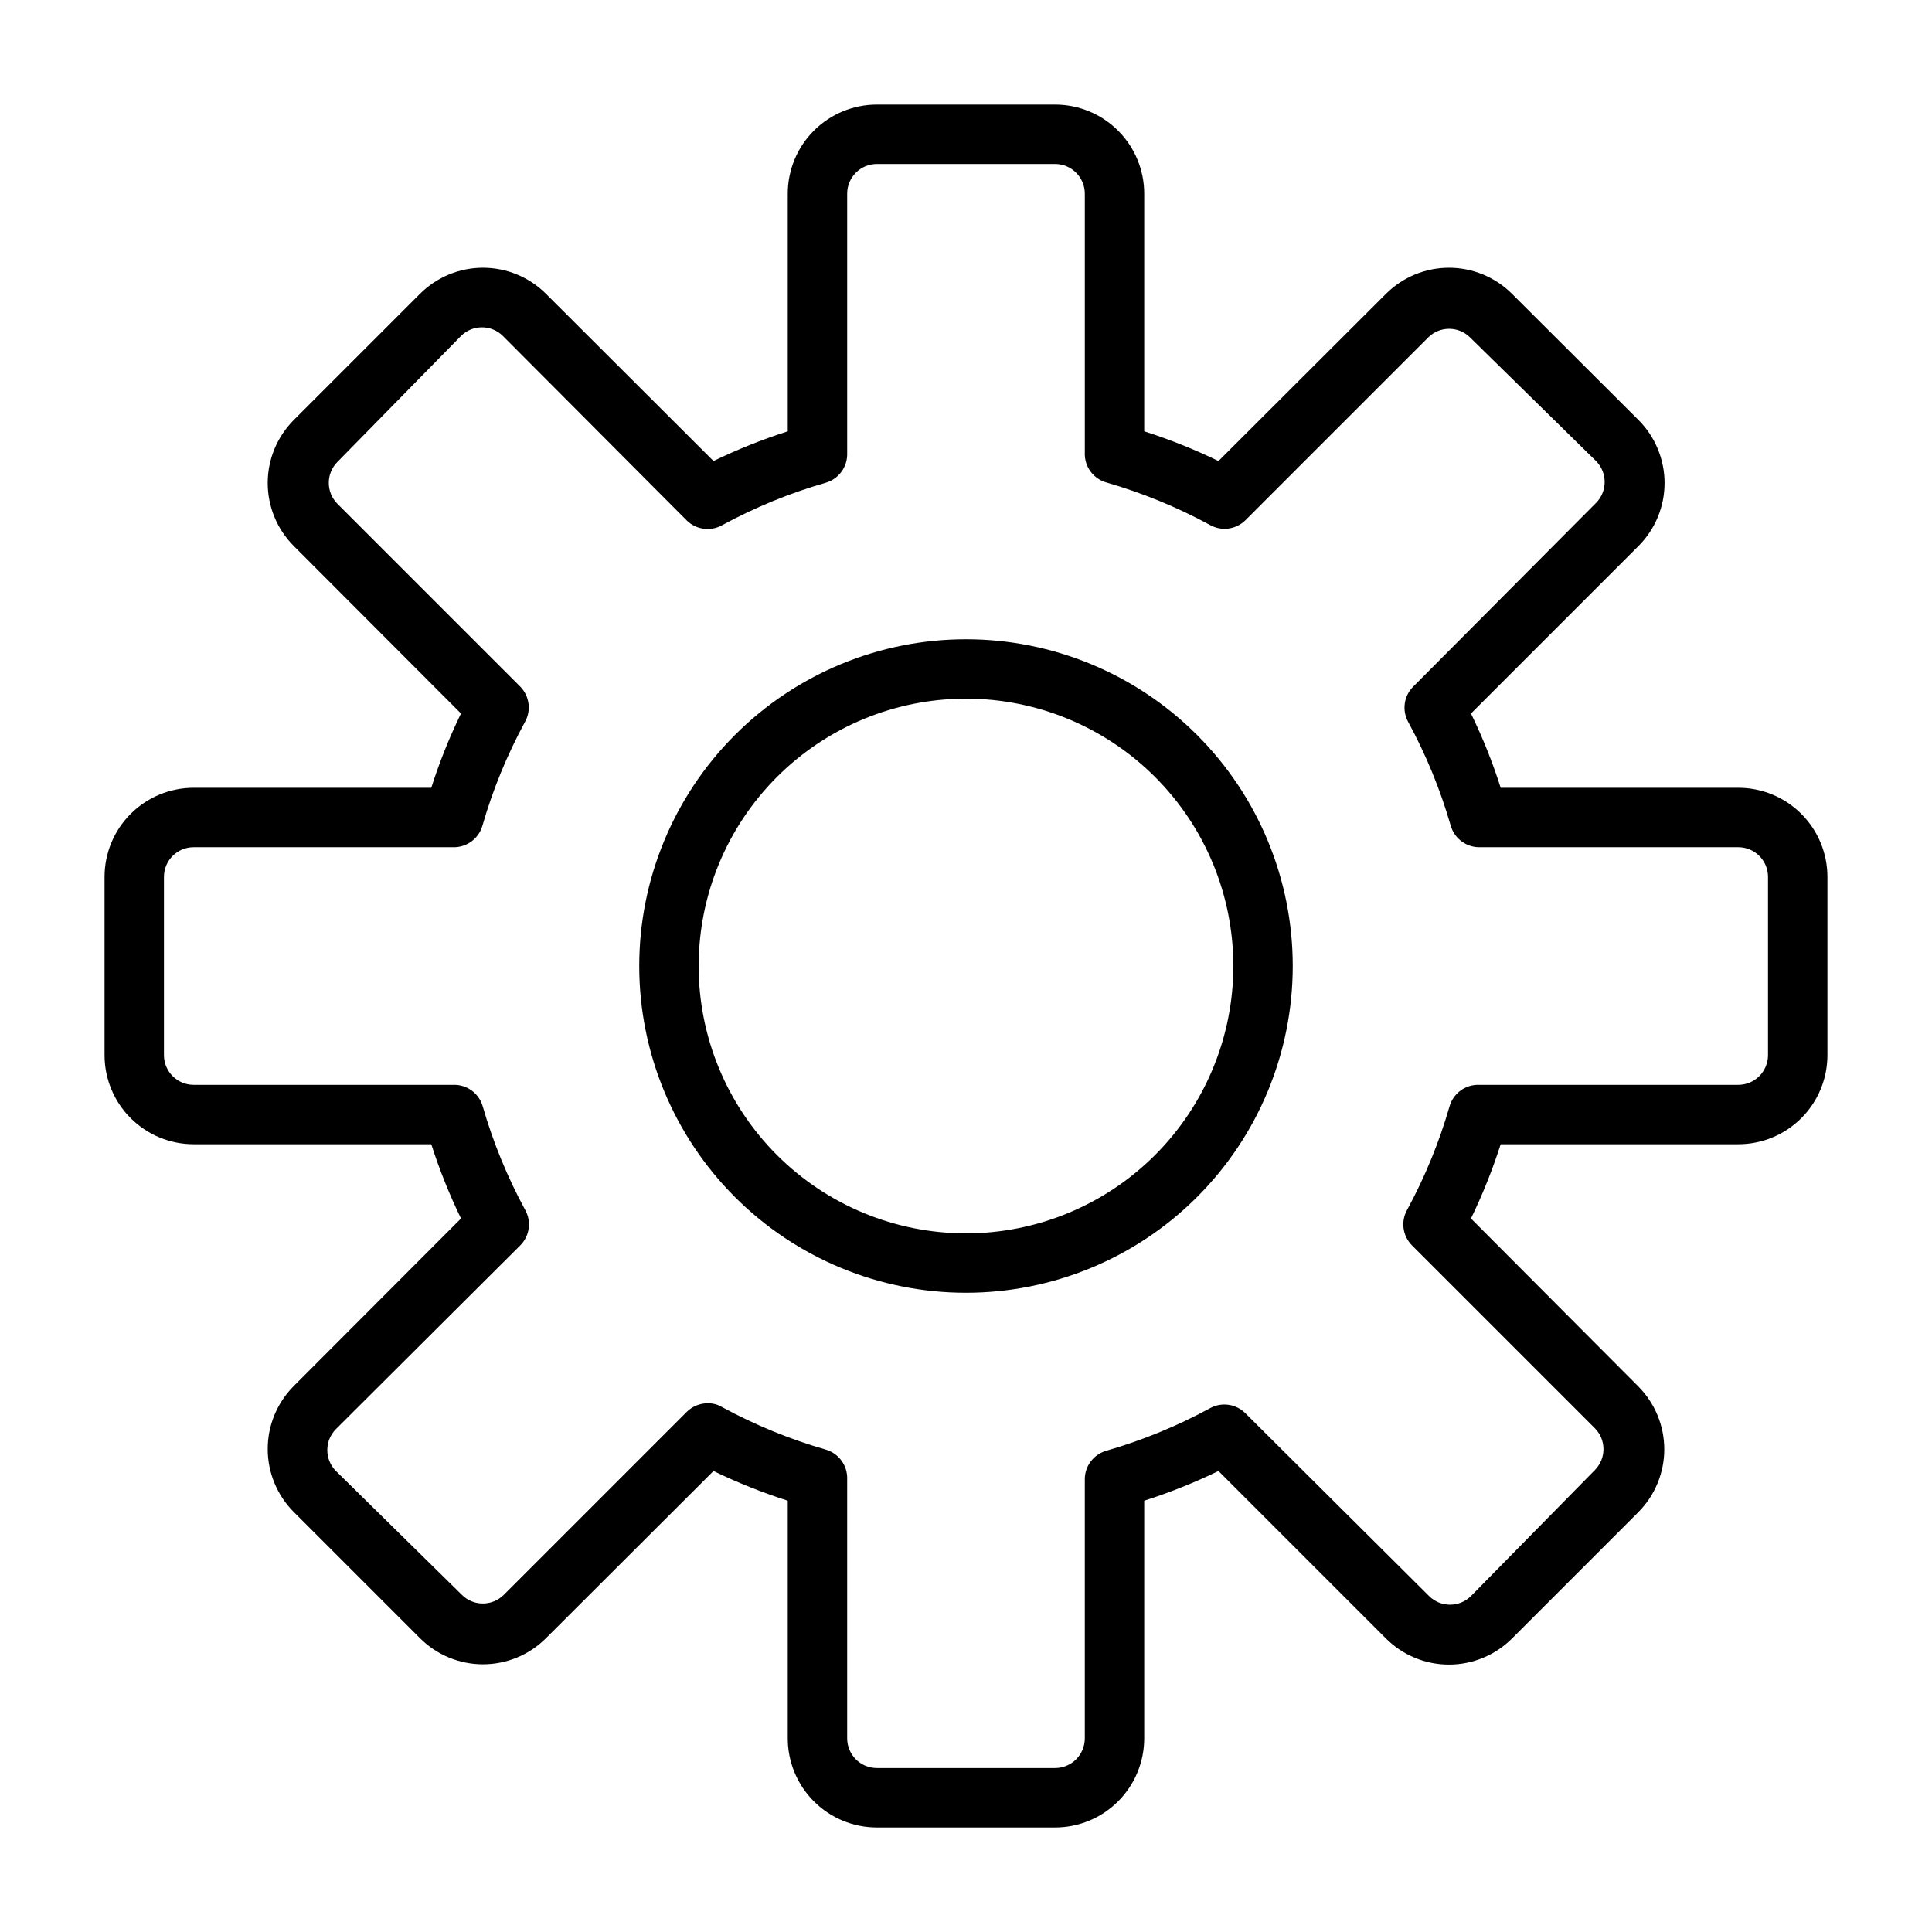 <?xml version="1.0" encoding="UTF-8"?>
<!-- Uploaded to: ICON Repo, www.iconrepo.com, Generator: ICON Repo Mixer Tools -->
<svg fill="#000000" width="800px" height="800px" version="1.1" viewBox="144 144 512 512" xmlns="http://www.w3.org/2000/svg">
 <g>
  <path d="m604.67 352.77h-62.977c-2.141-6.742-4.773-13.32-7.871-19.68l44.398-44.398c4.422-4.426 6.906-10.43 6.906-16.688s-2.484-12.262-6.906-16.688l-33.535-33.457c-4.43-4.422-10.43-6.906-16.691-6.906-6.258 0-12.258 2.484-16.688 6.906l-44.398 44.32c-6.363-3.086-12.941-5.719-19.68-7.875v-62.977c0-6.262-2.488-12.27-6.918-16.699-4.426-4.426-10.434-6.914-16.699-6.914h-47.23c-6.266 0-12.27 2.488-16.699 6.914-4.43 4.43-6.918 10.438-6.918 16.699v62.977c-6.738 2.156-13.312 4.789-19.68 7.875l-44.398-44.32c-4.426-4.422-10.43-6.906-16.688-6.906s-12.262 2.484-16.688 6.906l-33.457 33.457c-4.422 4.426-6.906 10.43-6.906 16.688s2.484 12.262 6.906 16.688l44.32 44.398c-3.102 6.359-5.731 12.938-7.875 19.68h-62.977c-6.262 0-12.27 2.488-16.699 6.918-4.426 4.43-6.914 10.434-6.914 16.699v47.23c0 6.266 2.488 12.273 6.914 16.699 4.43 4.43 10.438 6.918 16.699 6.918h62.977c2.156 6.738 4.789 13.316 7.875 19.68l-44.32 44.398c-4.422 4.43-6.906 10.43-6.906 16.688 0 6.262 2.484 12.262 6.906 16.691l33.457 33.457v-0.004c4.426 4.426 10.43 6.91 16.688 6.91s12.262-2.484 16.688-6.91l44.398-44.316c6.367 3.086 12.941 5.715 19.68 7.871v62.977c0 6.262 2.488 12.27 6.918 16.699 4.43 4.43 10.434 6.918 16.699 6.918h47.23c6.266 0 12.273-2.488 16.699-6.918 4.43-4.43 6.918-10.438 6.918-16.699v-62.977c6.738-2.156 13.316-4.785 19.68-7.871l44.398 44.398c4.43 4.422 10.43 6.906 16.688 6.906 6.262 0 12.262-2.484 16.691-6.906l33.457-33.457h-0.004c4.426-4.43 6.91-10.43 6.91-16.688 0-6.262-2.484-12.262-6.91-16.691l-44.316-44.477c3.086-6.363 5.715-12.941 7.871-19.68h62.977c6.262 0 12.27-2.488 16.699-6.918 4.43-4.426 6.918-10.434 6.918-16.699v-47.23c0-6.266-2.488-12.27-6.918-16.699-4.43-4.43-10.438-6.918-16.699-6.918zm7.871 70.848c0 2.09-0.828 4.09-2.305 5.566-1.477 1.477-3.481 2.309-5.566 2.309h-68.645c-3.613-0.145-6.863 2.191-7.871 5.668-2.746 9.535-6.519 18.75-11.258 27.473-1.711 3.055-1.195 6.871 1.258 9.367l48.492 48.492c3.055 3.07 3.055 8.027 0 11.098l-32.824 33.379c-3.07 3.051-8.031 3.051-11.102 0l-48.727-48.492c-2.496-2.457-6.312-2.969-9.367-1.258-8.723 4.734-17.938 8.512-27.473 11.254-3.477 1.012-5.812 4.258-5.668 7.875v68.328c0 2.086-0.832 4.09-2.309 5.566-1.477 1.477-3.477 2.305-5.566 2.305h-47.23c-4.348 0-7.871-3.523-7.871-7.871v-68.645c0.141-3.613-2.195-6.863-5.668-7.871-9.539-2.746-18.754-6.519-27.473-11.258-1.141-0.688-2.449-1.039-3.781-1.023-2.09-0.012-4.102 0.809-5.59 2.281l-48.492 48.492h0.004c-3.074 3.055-8.031 3.055-11.102 0l-33.379-32.824c-3.051-3.07-3.051-8.031 0-11.102l48.887-48.727c2.457-2.496 2.969-6.312 1.258-9.367-4.734-8.723-8.512-17.938-11.254-27.473-1.012-3.477-4.258-5.812-7.875-5.668h-68.723c-4.348 0-7.871-3.527-7.871-7.875v-47.23c0-4.348 3.523-7.871 7.871-7.871h68.645c3.617 0.141 6.863-2.195 7.875-5.668 2.742-9.539 6.519-18.754 11.254-27.473 1.73-3.039 1.25-6.856-1.18-9.371l-48.492-48.492v0.004c-3.051-3.074-3.051-8.031 0-11.102l32.75-33.379c3.07-3.051 8.027-3.051 11.098 0l48.727 48.887c2.496 2.457 6.312 2.969 9.371 1.258 8.719-4.734 17.934-8.512 27.473-11.254 3.473-1.012 5.809-4.258 5.668-7.875v-68.723c0-4.348 3.523-7.871 7.871-7.871h47.23c2.09 0 4.09 0.832 5.566 2.305 1.477 1.477 2.309 3.481 2.309 5.566v68.645c-0.145 3.617 2.191 6.863 5.668 7.875 9.535 2.742 18.75 6.519 27.473 11.254 3.039 1.73 6.852 1.25 9.367-1.18l48.492-48.492c3.07-3.051 8.027-3.051 11.098 0l33.379 32.75c3.051 3.07 3.051 8.027 0 11.098l-48.492 48.727c-2.457 2.496-2.969 6.312-1.258 9.371 4.734 8.719 8.512 17.934 11.254 27.473 1.012 3.473 4.258 5.809 7.875 5.668h68.328c2.086 0 4.09 0.828 5.566 2.305 1.477 1.477 2.305 3.477 2.305 5.566z"/>
  <path d="m400 313.41c-22.969 0-44.992 9.125-61.23 25.363s-25.363 38.262-25.363 61.23c0 22.965 9.125 44.988 25.363 61.227 16.238 16.242 38.262 25.363 61.23 25.363 22.965 0 44.988-9.121 61.227-25.363 16.242-16.238 25.363-38.262 25.363-61.227 0-22.969-9.121-44.992-25.363-61.23-16.238-16.238-38.262-25.363-61.227-25.363zm0 157.44c-18.793 0-36.812-7.465-50.098-20.75-13.289-13.289-20.754-31.309-20.754-50.098 0-18.793 7.465-36.812 20.754-50.098 13.285-13.289 31.305-20.754 50.098-20.754 18.789 0 36.809 7.465 50.098 20.754 13.285 13.285 20.75 31.305 20.75 50.098 0 18.789-7.465 36.809-20.75 50.098-13.289 13.285-31.309 20.75-50.098 20.75z"/>
 </g>
</svg>